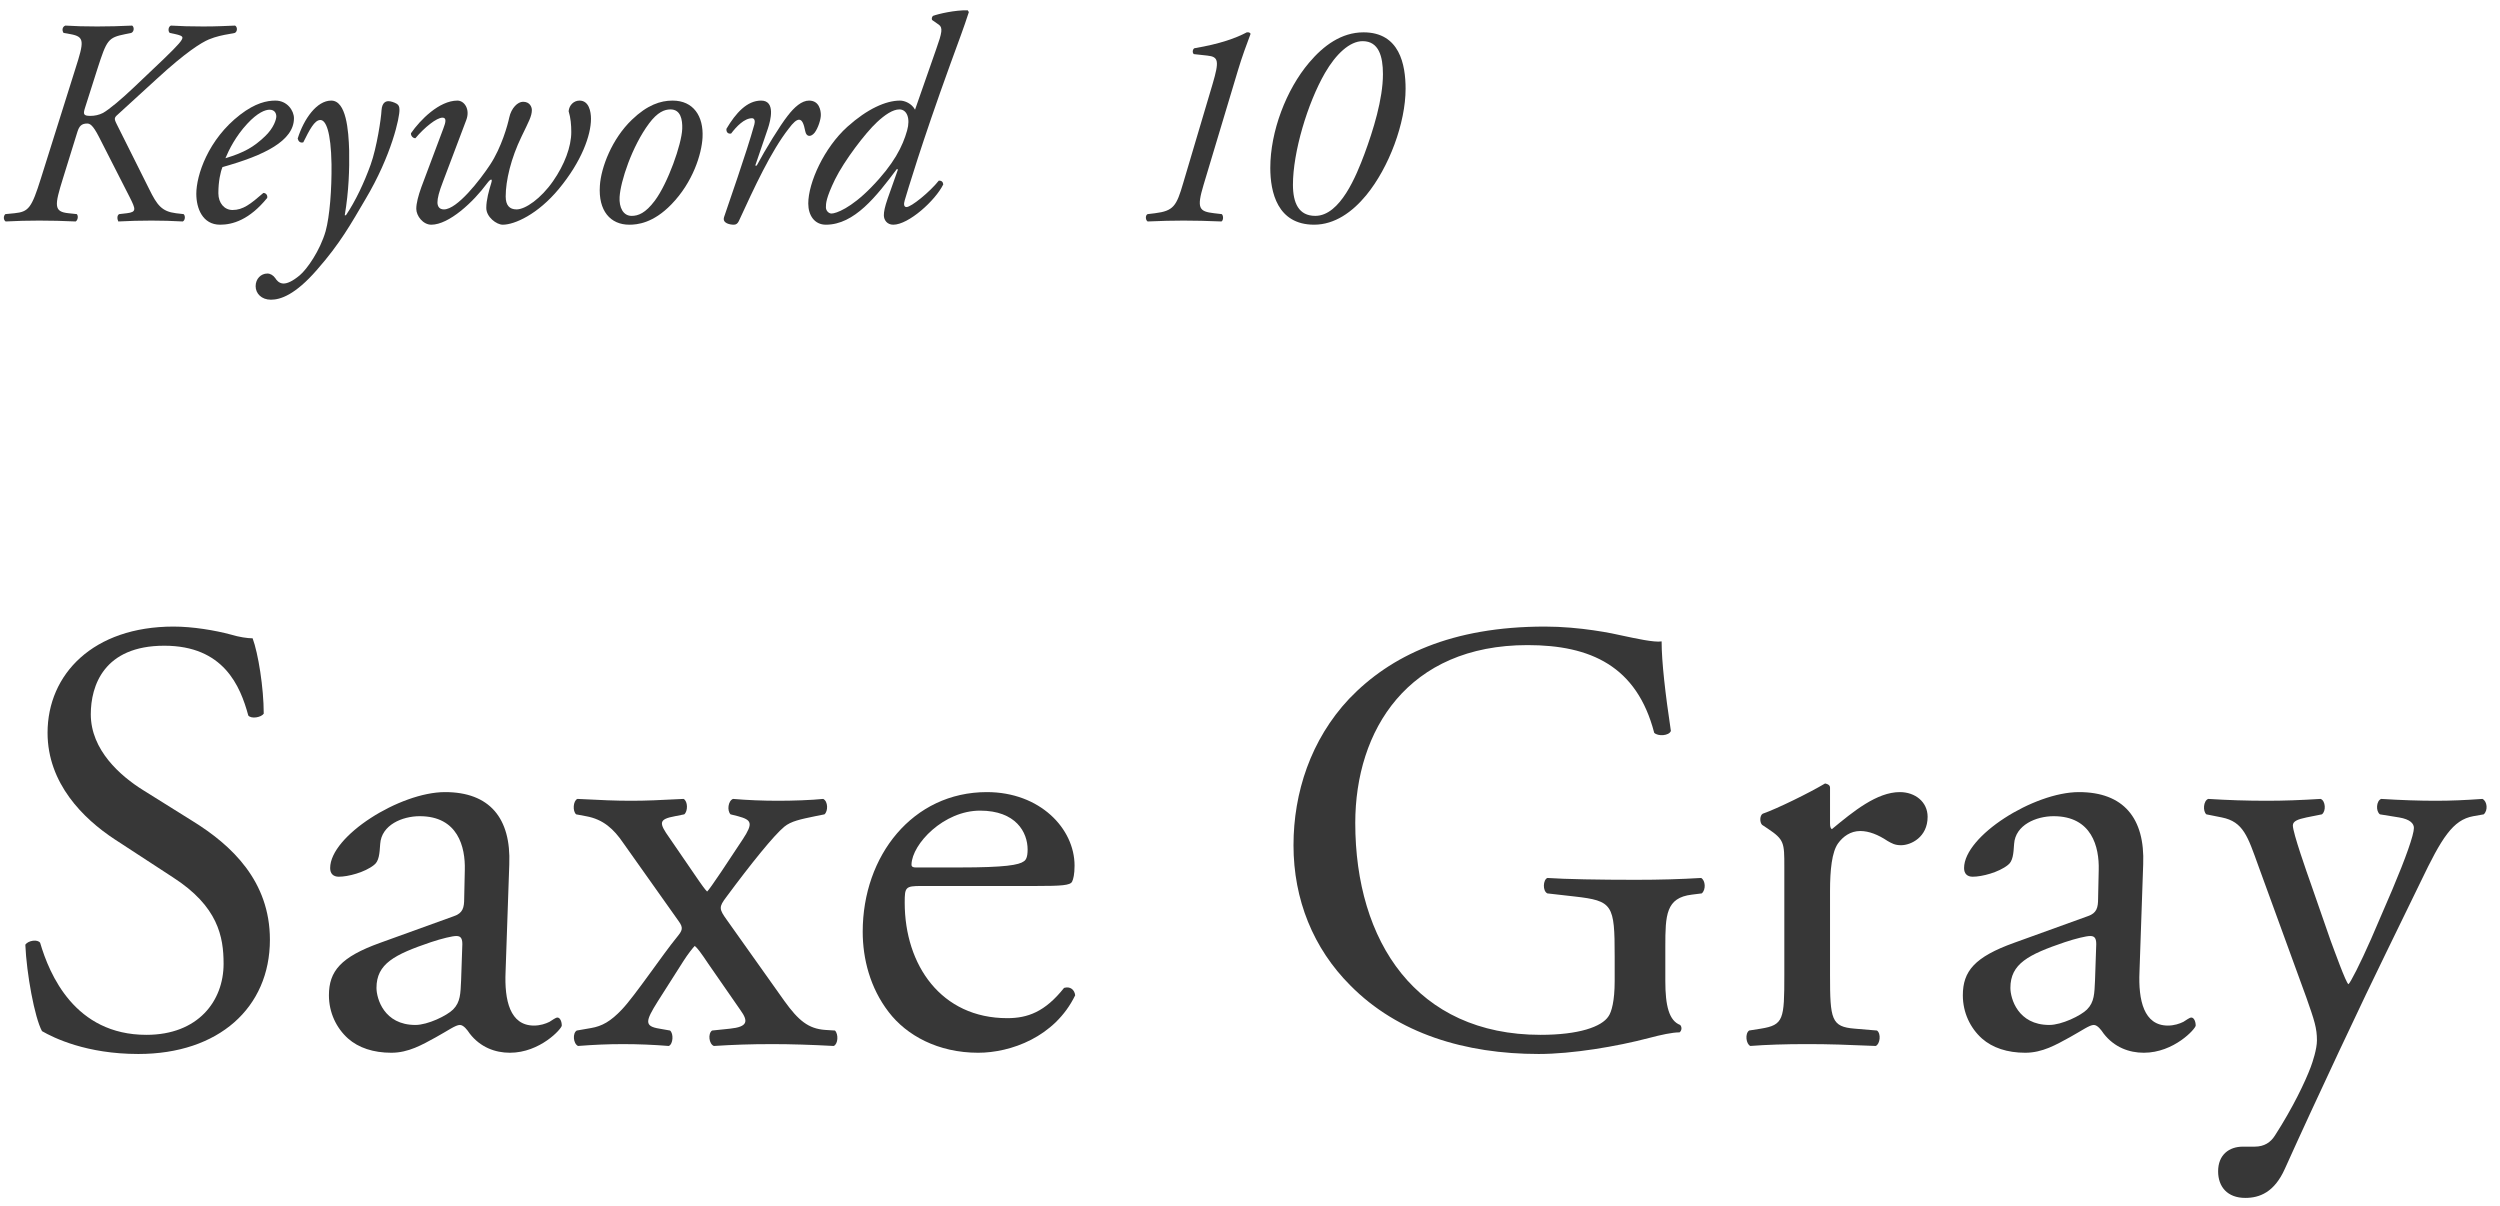 <svg width="170" height="82" viewBox="0 0 170 82" fill="none" xmlns="http://www.w3.org/2000/svg">
<path d="M62.222 7.46L63.662 3.34C64.062 2.22 64.122 1.88 63.842 1.68L63.382 1.36C63.342 1.28 63.362 1.16 63.442 1.08C63.822 0.94 64.942 0.68 65.802 0.7L65.882 0.82C65.522 1.94 65.222 2.7 64.622 4.36C62.642 9.82 61.702 13.02 61.522 13.62C61.442 13.88 61.462 14.08 61.642 14.08C61.962 14.08 63.222 13.06 63.842 12.28C64.022 12.28 64.122 12.36 64.142 12.54C63.602 13.64 61.782 15.28 60.742 15.28C60.322 15.28 60.102 14.96 60.102 14.64C60.102 14.4 60.162 14.08 60.362 13.5L61.062 11.52L60.982 11.5C59.602 13.34 58.102 15.28 56.162 15.28C55.382 15.28 54.962 14.64 54.962 13.84C54.962 12.42 56.042 10.04 57.622 8.62C58.982 7.4 60.242 6.84 61.202 6.84C61.522 6.84 62.002 7.04 62.222 7.46ZM61.162 7.44C60.702 7.44 60.162 7.82 59.642 8.3C58.842 9.04 57.402 10.94 56.782 12.2C56.162 13.48 56.162 13.84 56.162 14.1C56.162 14.34 56.362 14.52 56.542 14.52C56.842 14.52 57.862 14.16 59.242 12.74C60.802 11.14 61.382 9.94 61.682 8.88C61.922 8.04 61.662 7.44 61.162 7.44Z" fill="#373737"/>
<path d="M51.757 6.84C52.757 6.84 52.397 8.2 52.217 8.74L51.357 11.26H51.457C52.057 10.14 53.037 8.54 53.557 7.88C54.017 7.28 54.517 6.84 55.017 6.84C55.717 6.84 55.817 7.52 55.817 7.82C55.817 8.12 55.637 8.7 55.397 9.02C55.157 9.32 54.837 9.34 54.757 8.92C54.657 8.4 54.537 8.14 54.337 8.14C54.157 8.14 53.937 8.34 53.637 8.74C52.417 10.3 51.297 12.74 50.237 15.04C50.157 15.2 50.057 15.28 49.897 15.28C49.677 15.28 49.097 15.2 49.237 14.76C49.497 13.96 50.757 10.42 51.297 8.46C51.357 8.24 51.317 8.04 51.137 8.04C50.617 8.04 50.077 8.6 49.717 9.08C49.517 9.12 49.377 9 49.397 8.76C50.037 7.68 50.797 6.84 51.757 6.84Z" fill="#373737"/>
<path d="M45.732 6.84C47.152 6.84 47.852 7.9 47.772 9.36C47.712 10.46 47.132 12.38 45.652 13.9C44.412 15.18 43.332 15.28 42.792 15.28C41.512 15.28 40.672 14.34 40.792 12.62C40.872 11.38 41.612 9.44 42.972 8.14C44.012 7.14 44.912 6.84 45.732 6.84ZM45.592 7.44C45.192 7.44 44.712 7.62 44.132 8.4C42.972 9.96 42.192 12.34 42.132 13.4C42.092 14.1 42.372 14.68 42.952 14.68C43.392 14.68 43.892 14.5 44.532 13.64C45.412 12.46 46.352 9.82 46.392 8.76C46.412 8.14 46.292 7.44 45.592 7.44Z" fill="#373737"/>
<path d="M28.647 12.74L30.147 8.74C30.327 8.28 30.367 8 30.087 8C29.687 8 28.847 8.68 28.247 9.4C28.067 9.4 27.927 9.22 27.947 9.06C28.567 8.16 29.867 6.84 31.107 6.84C31.567 6.84 31.987 7.42 31.707 8.16L30.127 12.34C29.847 13.06 29.747 13.48 29.747 13.76C29.747 14 29.847 14.24 30.187 14.24C31.087 14.24 32.627 12.26 33.327 11.2C34.107 10.02 34.527 8.48 34.627 8C34.767 7.34 35.207 6.92 35.567 6.92C36.047 6.92 36.167 7.3 36.167 7.48C36.167 7.9 35.947 8.28 35.467 9.28C34.747 10.76 34.387 12.28 34.387 13.36C34.387 13.96 34.647 14.24 35.127 14.24C35.727 14.24 36.787 13.5 37.607 12.32C38.387 11.2 38.847 9.98 38.847 8.98C38.847 8.5 38.807 8.02 38.667 7.56C38.707 7.14 39.027 6.84 39.407 6.84C40.047 6.84 40.187 7.58 40.187 8.08C40.187 9.2 39.547 10.98 38.007 12.84C36.567 14.58 34.987 15.28 34.187 15.28C33.767 15.28 33.067 14.76 33.067 14.14C33.067 13.6 33.247 12.96 33.407 12.44C33.507 12.12 33.367 12.14 33.127 12.46C32.187 13.74 30.527 15.28 29.327 15.28C28.767 15.28 28.307 14.68 28.307 14.2C28.307 13.82 28.447 13.3 28.647 12.74Z" fill="#373737"/>
<path d="M22.523 6.84C23.543 6.84 23.703 8.84 23.743 10.24C23.763 11.52 23.723 12.98 23.443 14.64H23.523C24.183 13.66 24.763 12.42 25.203 11.2C25.623 10.04 25.923 8.02 25.943 7.5C25.983 6.92 26.283 6.88 26.423 6.88C26.563 6.88 26.823 6.96 26.983 7.06C27.103 7.14 27.163 7.24 27.163 7.46C27.183 7.96 26.643 10.54 24.843 13.56C23.863 15.22 23.143 16.54 21.543 18.36C20.063 20.06 19.063 20.38 18.423 20.38C17.783 20.38 17.383 19.96 17.383 19.46C17.383 18.96 17.743 18.6 18.183 18.6C18.383 18.6 18.583 18.72 18.723 18.92C18.783 19.02 18.963 19.28 19.283 19.28C19.543 19.28 19.903 19.12 20.383 18.72C20.883 18.3 21.763 17.04 22.143 15.72C22.423 14.7 22.563 12.86 22.543 11.16C22.503 8.94 22.163 8.16 21.783 8.16C21.383 8.16 21.043 8.84 20.623 9.68C20.403 9.74 20.283 9.6 20.243 9.42C20.663 8.08 21.543 6.84 22.523 6.84Z" fill="#373737"/>
<path d="M18.729 6.84C19.529 6.84 19.989 7.52 19.989 8.04C19.989 9.56 18.009 10.56 15.129 11.36C14.989 11.7 14.849 12.34 14.849 13.14C14.849 13.82 15.269 14.28 15.809 14.28C16.529 14.28 17.029 13.88 17.909 13.12C18.089 13.12 18.209 13.28 18.169 13.46C16.949 14.96 15.809 15.28 14.969 15.28C13.769 15.28 13.349 14.16 13.349 13.18C13.349 11.92 14.149 9.48 16.329 7.8C17.369 7 18.149 6.84 18.729 6.84ZM18.329 7.46C18.049 7.46 17.529 7.64 16.809 8.42C16.029 9.26 15.569 10.18 15.329 10.76C16.649 10.36 17.269 9.98 18.009 9.28C18.629 8.7 18.789 8.1 18.789 7.92C18.789 7.72 18.689 7.46 18.329 7.46Z" fill="#373737"/>
<path d="M2.785 12.12L5.125 4.68C5.725 2.8 5.765 2.5 4.785 2.32L4.325 2.24C4.205 2.08 4.225 1.82 4.445 1.74C5.085 1.78 5.765 1.8 6.605 1.8C7.465 1.8 8.085 1.78 8.985 1.74C9.125 1.82 9.145 2.14 8.925 2.24L8.525 2.32C7.345 2.56 7.265 2.7 6.625 4.68L5.785 7.32C5.645 7.76 5.665 7.88 6.145 7.88C6.445 7.88 6.725 7.82 7.005 7.68C7.425 7.44 8.245 6.76 9.105 5.94L11.105 4.04C12.185 3 12.405 2.72 12.405 2.56C12.405 2.44 12.185 2.38 11.925 2.32L11.545 2.24C11.405 2.12 11.445 1.8 11.625 1.74C12.285 1.78 12.965 1.8 13.825 1.8C14.805 1.8 15.405 1.76 15.985 1.74C16.165 1.84 16.145 2.16 15.965 2.24L15.545 2.32C15.185 2.38 14.685 2.48 14.205 2.68C13.685 2.9 12.645 3.54 10.665 5.36L8.105 7.7C7.765 8 7.725 8.02 7.945 8.46L10.145 12.86C10.685 13.96 11.005 14.38 11.965 14.5L12.485 14.56C12.625 14.68 12.585 15 12.425 15.06C11.785 15.02 10.925 15 10.305 15C9.545 15 8.805 15.02 8.045 15.06C7.965 14.9 7.945 14.64 8.105 14.56L8.625 14.5C9.305 14.42 9.225 14.22 8.825 13.42L6.725 9.3C6.305 8.48 6.105 8.4 5.925 8.4C5.545 8.4 5.385 8.58 5.265 8.96L4.285 12.12C3.705 13.98 3.645 14.4 4.665 14.5L5.225 14.56C5.345 14.7 5.285 14.98 5.145 15.06C4.225 15.02 3.525 15 2.665 15C1.845 15 1.185 15.02 0.385 15.06C0.225 14.96 0.225 14.68 0.365 14.56L0.985 14.5C1.945 14.4 2.145 14.16 2.785 12.12Z" fill="#373737"/>
<path d="M92.72 2.199C95.18 2.199 95.58 4.399 95.58 6.039C95.58 8.359 94.46 11.379 92.9 13.279C91.96 14.419 90.76 15.279 89.36 15.279C86.86 15.279 86.38 13.059 86.38 11.419C86.38 8.939 87.46 6.099 89.02 4.259C90 3.099 91.22 2.199 92.72 2.199ZM92.66 2.799C91.78 2.799 90.84 3.679 90.1 4.959C88.9 7.039 87.92 10.359 87.92 12.559C87.92 13.819 88.32 14.679 89.44 14.679C91.14 14.679 92.24 11.919 92.78 10.479C93.38 8.859 94.04 6.739 94.04 5.039C94.04 3.839 93.76 2.799 92.66 2.799Z" fill="#373737"/>
<path d="M84.2 4.72L81.84 12.58C81.36 14.18 81.54 14.38 82.56 14.5L83.08 14.56C83.2 14.66 83.2 14.98 83.06 15.06C82.04 15.02 81.3 15 80.48 15C79.74 15 78.94 15.02 78.04 15.06C77.88 14.96 77.88 14.62 78.04 14.56L78.54 14.5C79.8 14.34 80 14.02 80.46 12.44L82.46 5.7C82.92 4.14 82.86 3.86 82.1 3.78L81.18 3.68C81.06 3.58 81.1 3.34 81.22 3.28C83 2.98 84.06 2.58 84.78 2.2C84.92 2.18 85 2.22 85.04 2.3C84.78 2.98 84.44 3.92 84.2 4.72Z" fill="#373737"/>
<path d="M152.68 81.458C151.462 81.458 150.832 80.702 150.832 79.652C150.832 78.518 151.588 77.972 152.512 77.972H153.31C153.982 77.972 154.402 77.678 154.696 77.216C155.914 75.326 156.754 73.562 157.132 72.554C157.258 72.218 157.552 71.336 157.552 70.748C157.552 69.908 157.384 69.404 156.838 67.85L153.562 58.862C152.848 56.888 152.554 55.88 151.084 55.586L150.034 55.376C149.782 55.166 149.824 54.452 150.16 54.326C151.504 54.41 152.764 54.452 154.15 54.452C155.284 54.452 156.46 54.41 157.804 54.326C158.14 54.452 158.182 55.166 157.888 55.376L156.838 55.586C156.25 55.712 155.914 55.838 155.914 56.132C155.914 56.636 156.88 59.366 157.132 60.08L158.476 63.944C158.728 64.616 159.526 66.842 159.694 66.926C159.82 66.842 160.492 65.54 161.248 63.818L162.676 60.5C163.6 58.316 164.146 56.762 164.146 56.3C164.146 56.006 163.894 55.712 163.138 55.586L161.836 55.376C161.542 55.166 161.584 54.452 161.92 54.326C163.264 54.41 164.524 54.452 165.616 54.452C166.666 54.452 167.632 54.41 168.808 54.326C169.144 54.494 169.186 55.124 168.892 55.376L168.178 55.502C166.792 55.754 166.036 56.972 164.608 59.954L162.256 64.784C160.87 67.598 157.426 74.906 155.368 79.484C154.654 81.08 153.646 81.458 152.68 81.458Z" fill="#373737"/>
<path d="M136.959 64.111L141.957 62.305C142.587 62.095 142.671 61.717 142.671 61.087L142.713 59.155C142.755 57.601 142.251 55.501 139.647 55.501C138.471 55.501 137.043 56.089 136.959 57.391C136.917 58.063 136.875 58.567 136.539 58.819C135.909 59.323 134.775 59.617 134.145 59.617C133.767 59.617 133.557 59.407 133.557 59.029C133.557 56.845 138.303 53.863 141.369 53.863C144.393 53.863 145.863 55.627 145.737 58.777L145.485 66.085C145.401 68.017 145.779 69.739 147.417 69.739C147.837 69.739 148.215 69.613 148.467 69.487C148.677 69.361 148.887 69.193 149.013 69.193C149.181 69.193 149.307 69.445 149.307 69.739C149.307 69.949 147.837 71.587 145.779 71.587C144.771 71.587 143.763 71.209 143.049 70.285C142.881 70.033 142.629 69.697 142.377 69.697C142.083 69.697 141.579 70.075 140.739 70.537C139.815 71.041 138.891 71.587 137.715 71.587C136.497 71.587 135.489 71.251 134.775 70.621C133.977 69.907 133.473 68.857 133.473 67.681C133.473 66.043 134.271 65.077 136.959 64.111ZM136.707 67.177C136.707 67.891 137.211 69.697 139.353 69.697C140.193 69.697 141.495 69.067 141.915 68.647C142.419 68.143 142.419 67.555 142.461 66.673L142.545 64.195C142.545 63.733 142.377 63.649 142.125 63.649C141.873 63.649 141.159 63.817 140.403 64.069C137.925 64.909 136.707 65.539 136.707 67.177Z" fill="#373737"/>
<path d="M121.334 66.295V58.945C121.334 57.307 121.334 57.097 120.2 56.341L119.822 56.089C119.654 55.921 119.654 55.459 119.864 55.333C120.83 54.997 123.056 53.905 124.106 53.275C124.316 53.317 124.442 53.401 124.442 53.569V56.005C124.442 56.215 124.484 56.341 124.568 56.383C126.038 55.165 127.634 53.863 129.188 53.863C130.238 53.863 131.078 54.535 131.078 55.543C131.078 56.929 129.944 57.475 129.272 57.475C128.852 57.475 128.642 57.349 128.348 57.181C127.718 56.761 127.088 56.509 126.5 56.509C125.828 56.509 125.324 56.887 124.988 57.349C124.568 57.937 124.442 59.155 124.442 60.583V66.295C124.442 69.319 124.526 69.823 126.122 69.949L127.634 70.075C127.928 70.285 127.844 70.999 127.55 71.125C125.576 71.041 124.358 70.999 122.888 70.999C121.376 70.999 120.116 71.041 119.024 71.125C118.73 70.999 118.646 70.285 118.94 70.075L119.738 69.949C121.292 69.697 121.334 69.319 121.334 66.295Z" fill="#373737"/>
<path d="M113.242 64.363V66.715C113.242 68.395 113.494 69.403 114.25 69.697C114.376 69.823 114.376 70.075 114.208 70.201C113.704 70.201 112.948 70.369 112.15 70.579C109.924 71.167 106.9 71.671 104.632 71.671C99.634 71.671 95.056 70.285 91.822 67.009C89.302 64.489 87.958 61.171 87.958 57.475C87.958 53.905 89.134 50.293 91.738 47.521C94.552 44.581 98.71 42.607 105.052 42.607C107.446 42.607 109.672 43.069 110.386 43.237C111.184 43.405 112.486 43.699 112.99 43.615C112.99 45.001 113.242 47.185 113.62 49.705C113.494 50.041 112.738 50.083 112.486 49.831C111.31 45.295 108.16 43.867 103.876 43.867C95.728 43.867 92.158 49.663 92.158 55.963C92.158 64.027 96.316 70.369 104.758 70.369C107.362 70.369 108.916 69.823 109.378 69.109C109.588 68.815 109.798 68.059 109.798 66.715V65.035C109.798 61.507 109.672 61.255 107.068 60.961L105.22 60.751C104.884 60.583 104.926 59.827 105.22 59.701C106.438 59.785 108.748 59.827 111.226 59.827C112.864 59.827 114.292 59.785 115.678 59.701C115.972 59.869 116.014 60.499 115.72 60.751L115.048 60.835C113.284 61.045 113.242 62.221 113.242 64.363Z" fill="#373737"/>
<path d="M70.424 60.247H62.654C61.562 60.247 61.52 60.331 61.52 61.381C61.52 65.623 63.998 69.235 68.492 69.235C69.878 69.235 71.054 68.815 72.356 67.177C72.776 67.051 73.07 67.303 73.112 67.681C71.726 70.537 68.702 71.587 66.518 71.587C63.788 71.587 61.646 70.411 60.428 68.815C59.168 67.177 58.664 65.203 58.664 63.355C58.664 58.189 62.066 53.863 67.106 53.863C70.718 53.863 73.07 56.341 73.07 58.861C73.07 59.449 72.986 59.785 72.902 59.953C72.776 60.205 72.188 60.247 70.424 60.247ZM62.276 58.987H65.258C68.366 58.987 69.29 58.819 69.626 58.567C69.752 58.483 69.878 58.315 69.878 57.769C69.878 56.593 69.08 55.123 66.644 55.123C64.166 55.123 62.024 57.391 61.982 58.777C61.982 58.861 61.982 58.987 62.276 58.987Z" fill="#373737"/>
<path d="M46.151 62.642L42.371 57.308C41.741 56.384 41.027 55.712 39.851 55.502L39.179 55.376C38.927 55.166 38.969 54.452 39.263 54.326C40.901 54.41 41.867 54.452 42.917 54.452C43.925 54.452 44.849 54.41 46.487 54.326C46.781 54.494 46.781 55.166 46.529 55.376L45.899 55.502C44.765 55.712 44.807 55.964 45.521 56.972L47.537 59.912C47.705 60.164 47.957 60.5 48.083 60.626C48.251 60.5 49.637 58.4 50.519 57.056C51.233 55.964 51.107 55.754 50.183 55.502L49.679 55.376C49.427 55.124 49.511 54.452 49.847 54.326C50.813 54.41 51.905 54.452 52.913 54.452C53.879 54.452 55.181 54.41 55.979 54.326C56.315 54.494 56.315 55.166 56.063 55.376L55.433 55.502C54.425 55.712 53.795 55.838 53.333 56.216C52.619 56.804 51.065 58.736 49.385 61.004C48.881 61.676 48.881 61.802 49.427 62.558L53.333 68.06C54.299 69.404 54.971 69.95 56.105 70.034L56.777 70.076C57.029 70.328 56.987 71 56.693 71.126C55.139 71.042 53.753 71 52.535 71C50.981 71 49.889 71.042 48.545 71.126C48.209 71 48.125 70.286 48.419 70.076L49.637 69.95C50.855 69.824 50.897 69.446 50.351 68.69L48.167 65.54C47.663 64.784 47.411 64.448 47.243 64.322C47.117 64.448 46.781 64.868 46.487 65.33L44.723 68.102C43.883 69.446 43.799 69.782 44.849 69.95L45.563 70.076C45.815 70.286 45.773 71 45.479 71.126C44.429 71.042 43.379 71 42.371 71C41.321 71 40.397 71.042 39.305 71.126C38.969 70.958 38.927 70.244 39.221 70.076L40.187 69.908C40.943 69.782 41.531 69.446 42.287 68.648C43.169 67.724 45.059 64.91 46.025 63.734C46.403 63.272 46.487 63.104 46.151 62.642Z" fill="#373737"/>
<path d="M25.853 64.111L30.851 62.305C31.481 62.095 31.565 61.717 31.565 61.087L31.607 59.155C31.649 57.601 31.145 55.501 28.541 55.501C27.365 55.501 25.937 56.089 25.853 57.391C25.811 58.063 25.769 58.567 25.433 58.819C24.803 59.323 23.669 59.617 23.039 59.617C22.661 59.617 22.451 59.407 22.451 59.029C22.451 56.845 27.197 53.863 30.263 53.863C33.287 53.863 34.757 55.627 34.631 58.777L34.379 66.085C34.295 68.017 34.673 69.739 36.311 69.739C36.731 69.739 37.109 69.613 37.361 69.487C37.571 69.361 37.781 69.193 37.907 69.193C38.075 69.193 38.201 69.445 38.201 69.739C38.201 69.949 36.731 71.587 34.673 71.587C33.665 71.587 32.657 71.209 31.943 70.285C31.775 70.033 31.523 69.697 31.271 69.697C30.977 69.697 30.473 70.075 29.633 70.537C28.709 71.041 27.785 71.587 26.609 71.587C25.391 71.587 24.383 71.251 23.669 70.621C22.871 69.907 22.367 68.857 22.367 67.681C22.367 66.043 23.165 65.077 25.853 64.111ZM25.601 67.177C25.601 67.891 26.105 69.697 28.247 69.697C29.087 69.697 30.389 69.067 30.809 68.647C31.313 68.143 31.313 67.555 31.355 66.673L31.439 64.195C31.439 63.733 31.271 63.649 31.019 63.649C30.767 63.649 30.053 63.817 29.297 64.069C26.819 64.909 25.601 65.539 25.601 67.177Z" fill="#373737"/>
<path d="M18.354 63.901C18.354 68.521 14.868 71.671 9.408 71.671C5.88 71.671 3.654 70.579 2.856 70.117C2.352 69.193 1.806 66.211 1.722 64.237C1.932 63.943 2.562 63.859 2.73 64.111C3.36 66.253 5.082 70.369 9.954 70.369C13.482 70.369 15.204 68.059 15.204 65.539C15.204 63.691 14.826 61.633 11.76 59.659L7.77 57.055C5.67 55.669 3.234 53.275 3.234 49.831C3.234 45.841 6.342 42.607 11.802 42.607C13.104 42.607 14.616 42.859 15.708 43.153C16.254 43.321 16.842 43.405 17.178 43.405C17.556 44.413 17.934 46.765 17.934 48.529C17.766 48.781 17.094 48.907 16.884 48.655C16.338 46.639 15.204 43.909 11.172 43.909C7.056 43.909 6.174 46.639 6.174 48.571C6.174 51.007 8.19 52.771 9.744 53.737L13.104 55.837C15.75 57.475 18.354 59.911 18.354 63.901Z" fill="#373737"/>
</svg>
